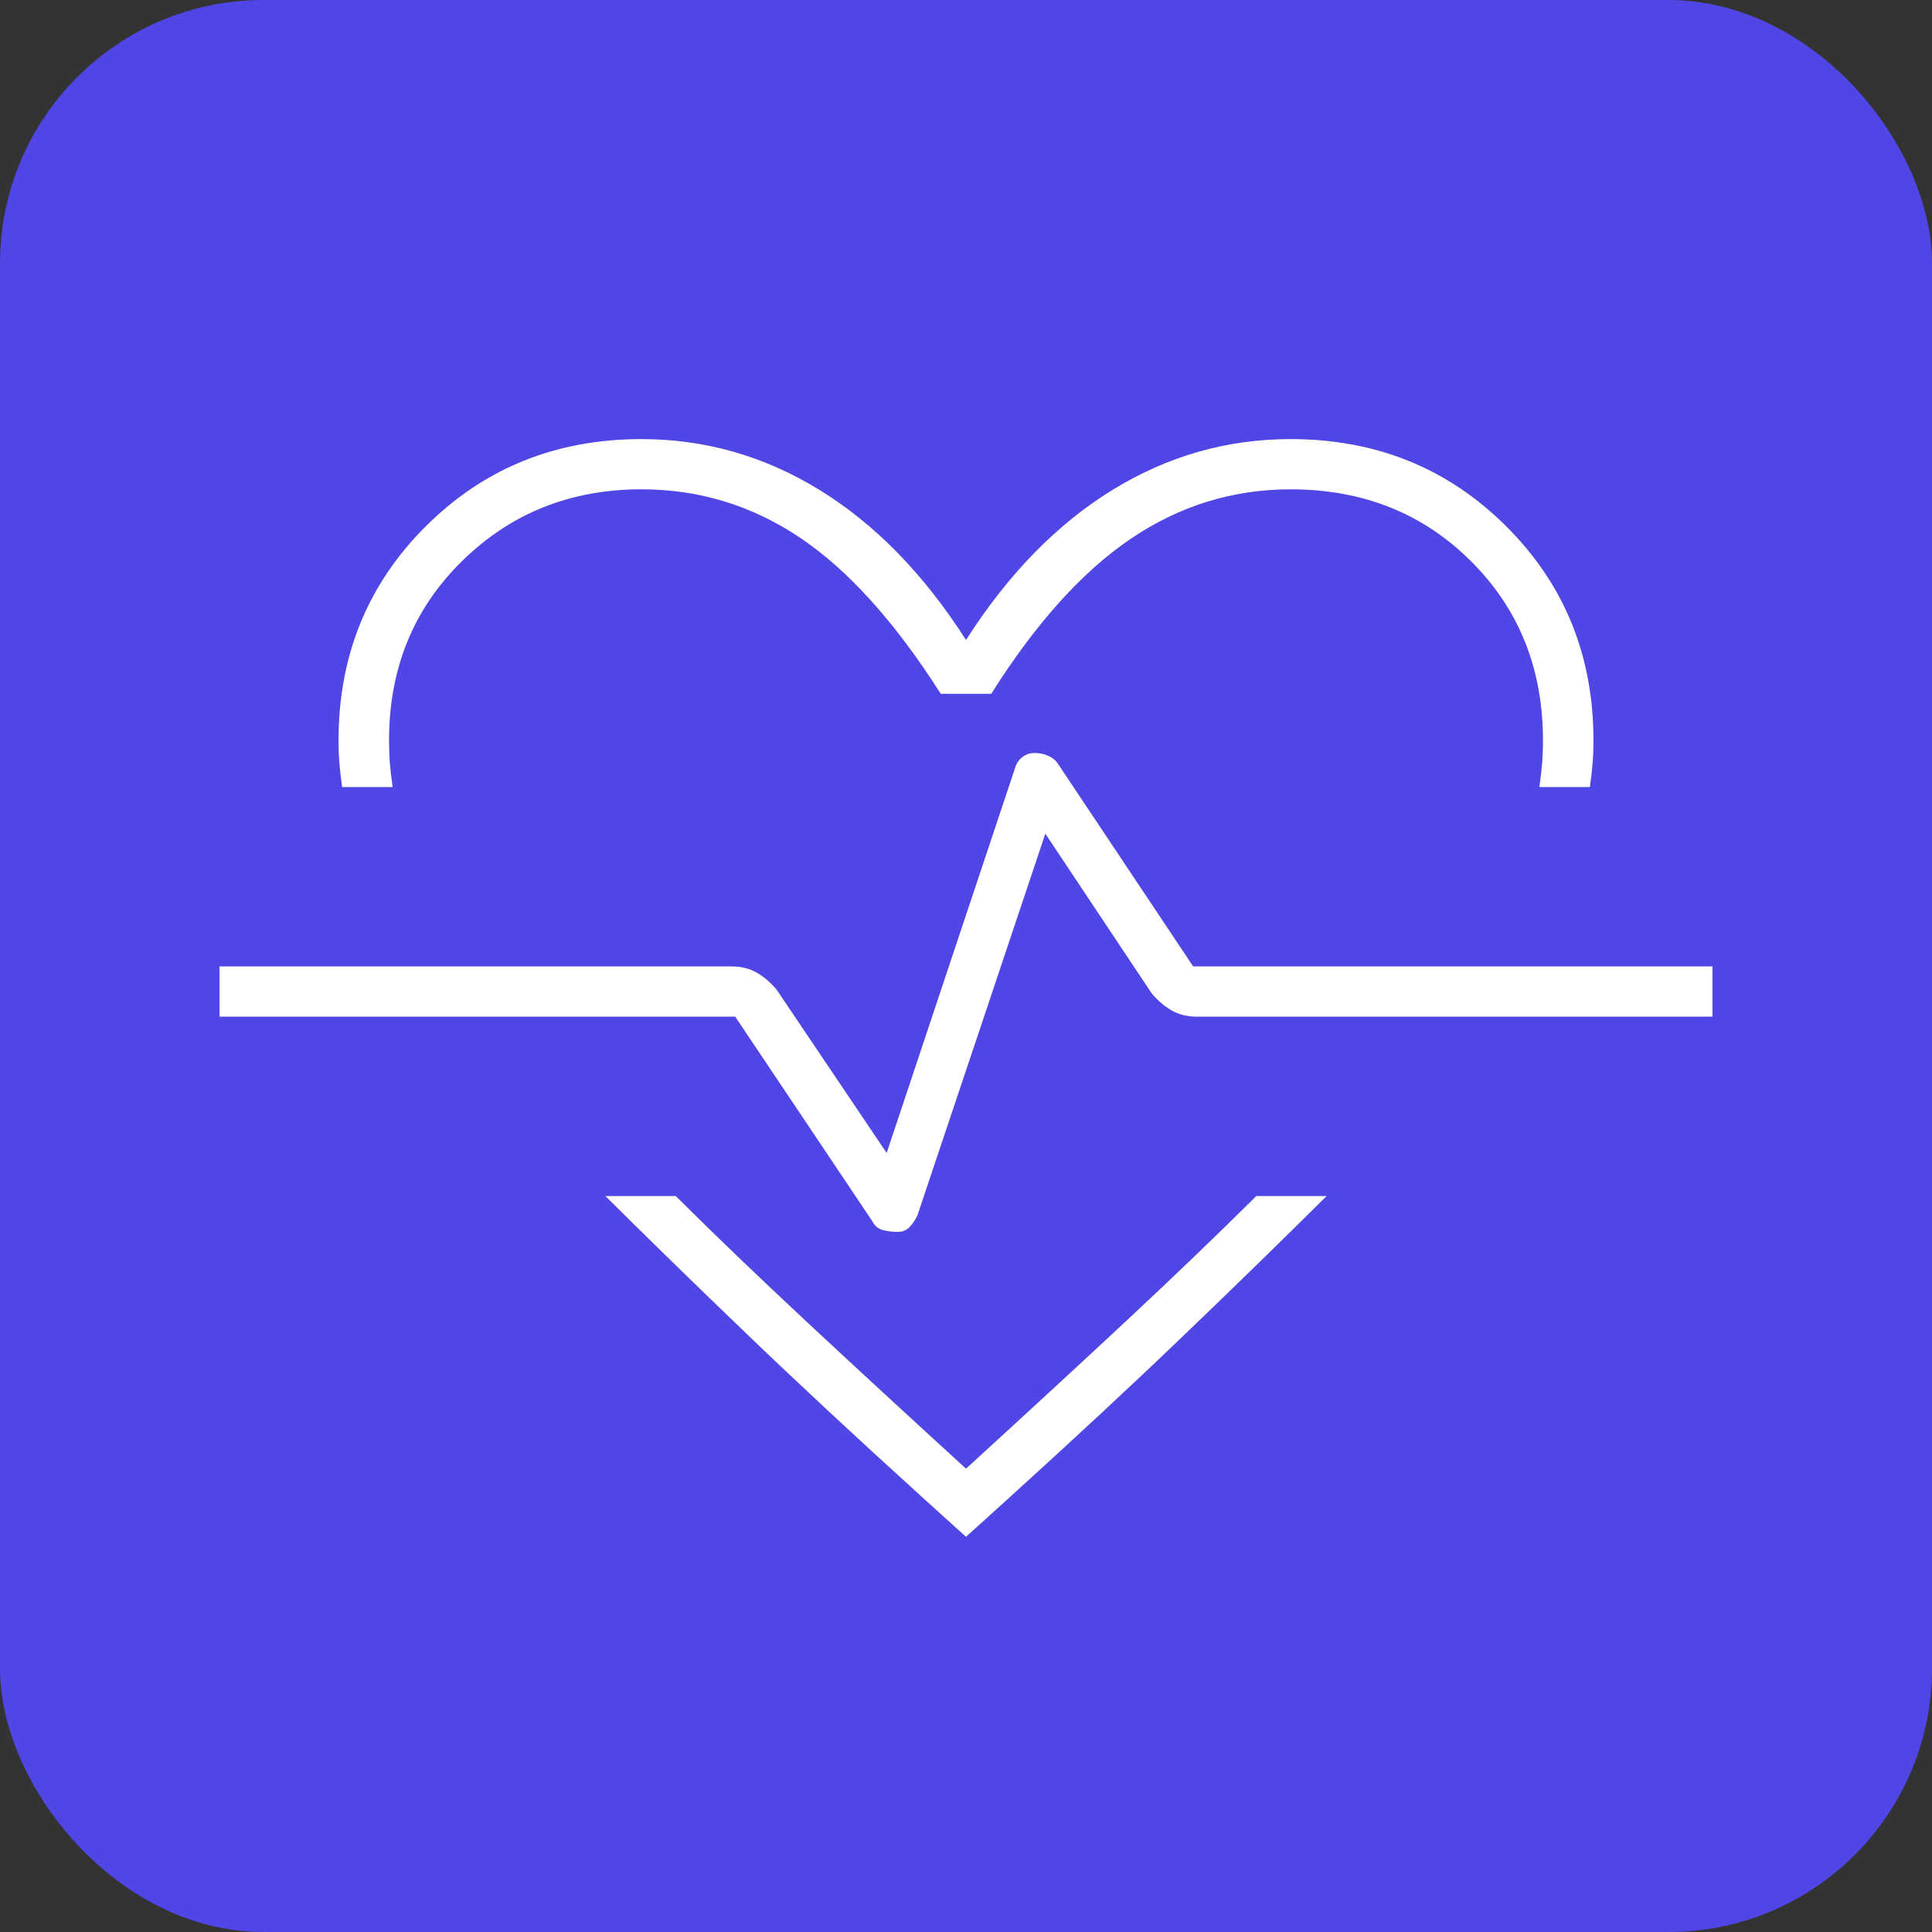 <?xml version="1.0" encoding="UTF-8"?>
<svg width="44px" height="44px" viewBox="0 0 44 44" version="1.1" xmlns="http://www.w3.org/2000/svg" xmlns:xlink="http://www.w3.org/1999/xlink">
    <rect x="0" y="0" width="44" height="44" fill="#333333" stroke="none"/>
    <title>gesundheitspramie icon</title>
    <g id="gesundheitspramie-icon" stroke="none" stroke-width="1" fill="none" fill-rule="evenodd">
        <rect id="Rectangle" fill="#4F46E5" x="0" y="0" width="44" height="44" rx="6"></rect>
        <g id="cardiology_24dp_FFFFFF_FILL0_wght100_GRAD0_opsz24" transform="translate(5, 10)" fill="#FFFFFF" fill-rule="nonzero">
            <path d="M9.609,0 C11.06,0 12.415,0.388 13.674,1.164 C14.933,1.94 16.042,3.077 17,4.575 C17.958,3.077 19.067,1.94 20.326,1.164 C21.585,0.388 22.94,0 24.391,0 C26.335,0 27.971,0.66 29.298,1.981 C30.626,3.302 31.29,4.929 31.29,6.863 C31.29,7.053 31.283,7.23 31.269,7.394 C31.256,7.557 31.235,7.734 31.208,7.925 L30.058,7.925 C30.085,7.734 30.106,7.557 30.12,7.394 C30.133,7.23 30.14,7.053 30.14,6.863 C30.14,5.229 29.593,3.867 28.498,2.778 C27.403,1.688 26.034,1.144 24.391,1.144 C23.077,1.144 21.866,1.518 20.757,2.267 C19.649,3.016 18.588,4.194 17.575,5.801 L16.425,5.801 C15.385,4.167 14.317,2.982 13.222,2.247 C12.127,1.511 10.923,1.144 9.609,1.144 C7.994,1.144 6.632,1.688 5.523,2.778 C4.414,3.867 3.86,5.229 3.86,6.863 C3.86,7.053 3.867,7.23 3.88,7.394 C3.894,7.557 3.915,7.734 3.942,7.925 L2.792,7.925 C2.765,7.734 2.744,7.557 2.731,7.394 C2.717,7.23 2.71,7.053 2.71,6.863 C2.71,4.929 3.374,3.302 4.702,1.981 C6.029,0.66 7.665,0 9.609,0 Z M8.787,17.239 L10.389,17.239 C11.265,18.11 12.25,19.056 13.345,20.078 C14.44,21.099 15.659,22.222 17,23.448 C18.341,22.222 19.56,21.099 20.655,20.078 C21.75,19.056 22.735,18.11 23.611,17.239 L25.213,17.239 C24.254,18.192 23.18,19.24 21.989,20.384 C20.798,21.528 19.436,22.794 17.903,24.183 L17,25 L16.097,24.183 C14.564,22.794 13.202,21.528 12.011,20.384 C10.82,19.24 9.746,18.192 8.787,17.239 Z M15.44,18.056 C15.549,18.056 15.638,18.022 15.707,17.953 C15.775,17.885 15.837,17.797 15.891,17.688 L18.807,8.987 L21.229,12.623 C21.366,12.786 21.517,12.915 21.681,13.011 C21.845,13.106 22.037,13.154 22.256,13.154 L34,13.154 L34,12.01 L22.174,12.01 L19.094,7.394 C19.039,7.312 18.964,7.251 18.868,7.21 C18.773,7.169 18.67,7.149 18.56,7.149 C18.451,7.149 18.355,7.183 18.273,7.251 C18.191,7.319 18.136,7.407 18.109,7.516 L15.193,16.258 L12.688,12.541 C12.552,12.377 12.401,12.248 12.237,12.153 C12.072,12.057 11.881,12.01 11.662,12.01 L0,12.01 L0,13.154 L11.744,13.154 L14.865,17.81 C14.919,17.919 15.002,17.987 15.111,18.015 C15.221,18.042 15.33,18.056 15.44,18.056 Z" id="Shape"></path>
        </g>
    </g>
</svg>